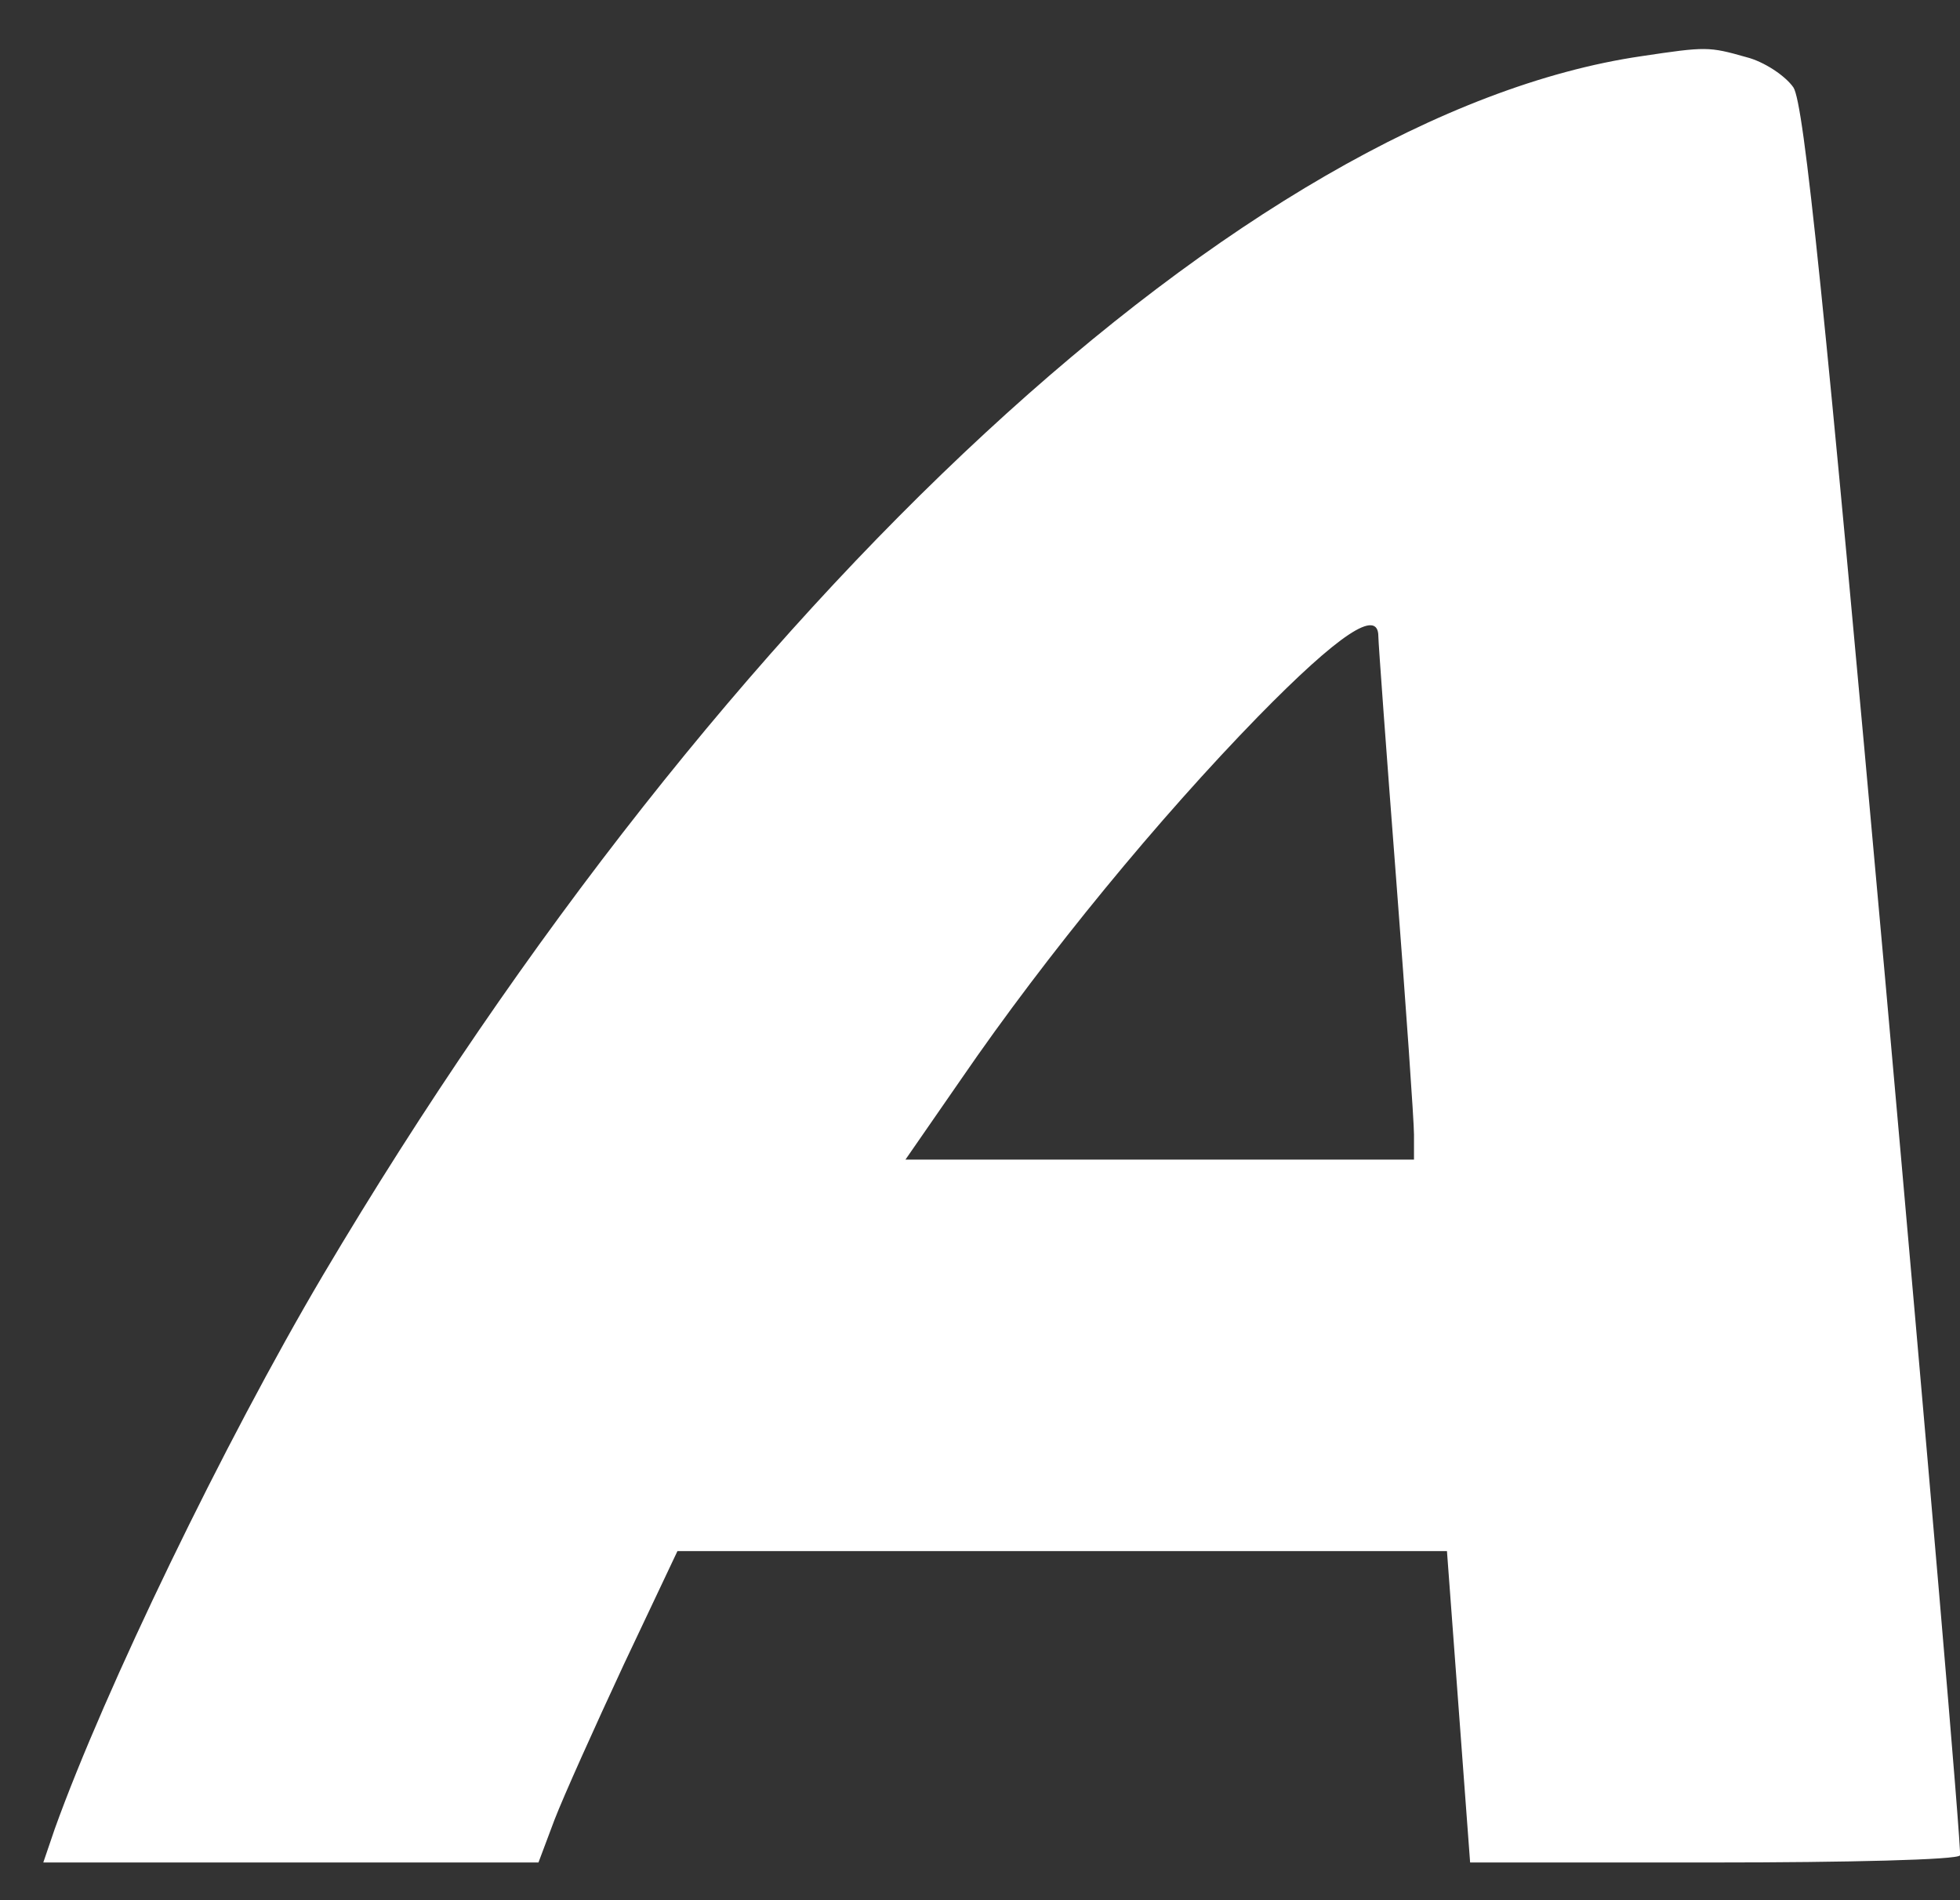 <svg xmlns="http://www.w3.org/2000/svg" width="33" height="32" viewBox="0 0 33 32" fill="none"><rect x="0" y="0" width="33" height="32" fill="#333333" stroke="none"/><path d="M27.631 0.947C21.003 1.921 12.2 10.058 5.437 21.476C3.773 24.293 1.763 28.458 0.923 30.796L0.729 31.365H4.897H9.066L9.336 30.646C9.486 30.256 10.011 29.087 10.506 28.024L11.406 26.121H17.884H24.362L24.557 28.743L24.752 31.365H28.846C31.095 31.365 32.97 31.32 33 31.245C33.03 31.185 32.46 24.547 31.74 16.486C30.72 5.128 30.375 1.742 30.195 1.472C30.06 1.277 29.701 1.037 29.401 0.962C28.771 0.783 28.726 0.783 27.631 0.947ZM23.207 10.717C23.207 10.822 23.342 12.665 23.507 14.808C23.672 16.95 23.807 18.883 23.807 19.108V19.528H19.518H15.245L16.189 18.164C17.629 16.066 19.518 13.774 21.183 12.066C22.547 10.672 23.207 10.238 23.207 10.717Z" fill="white"></path></svg>